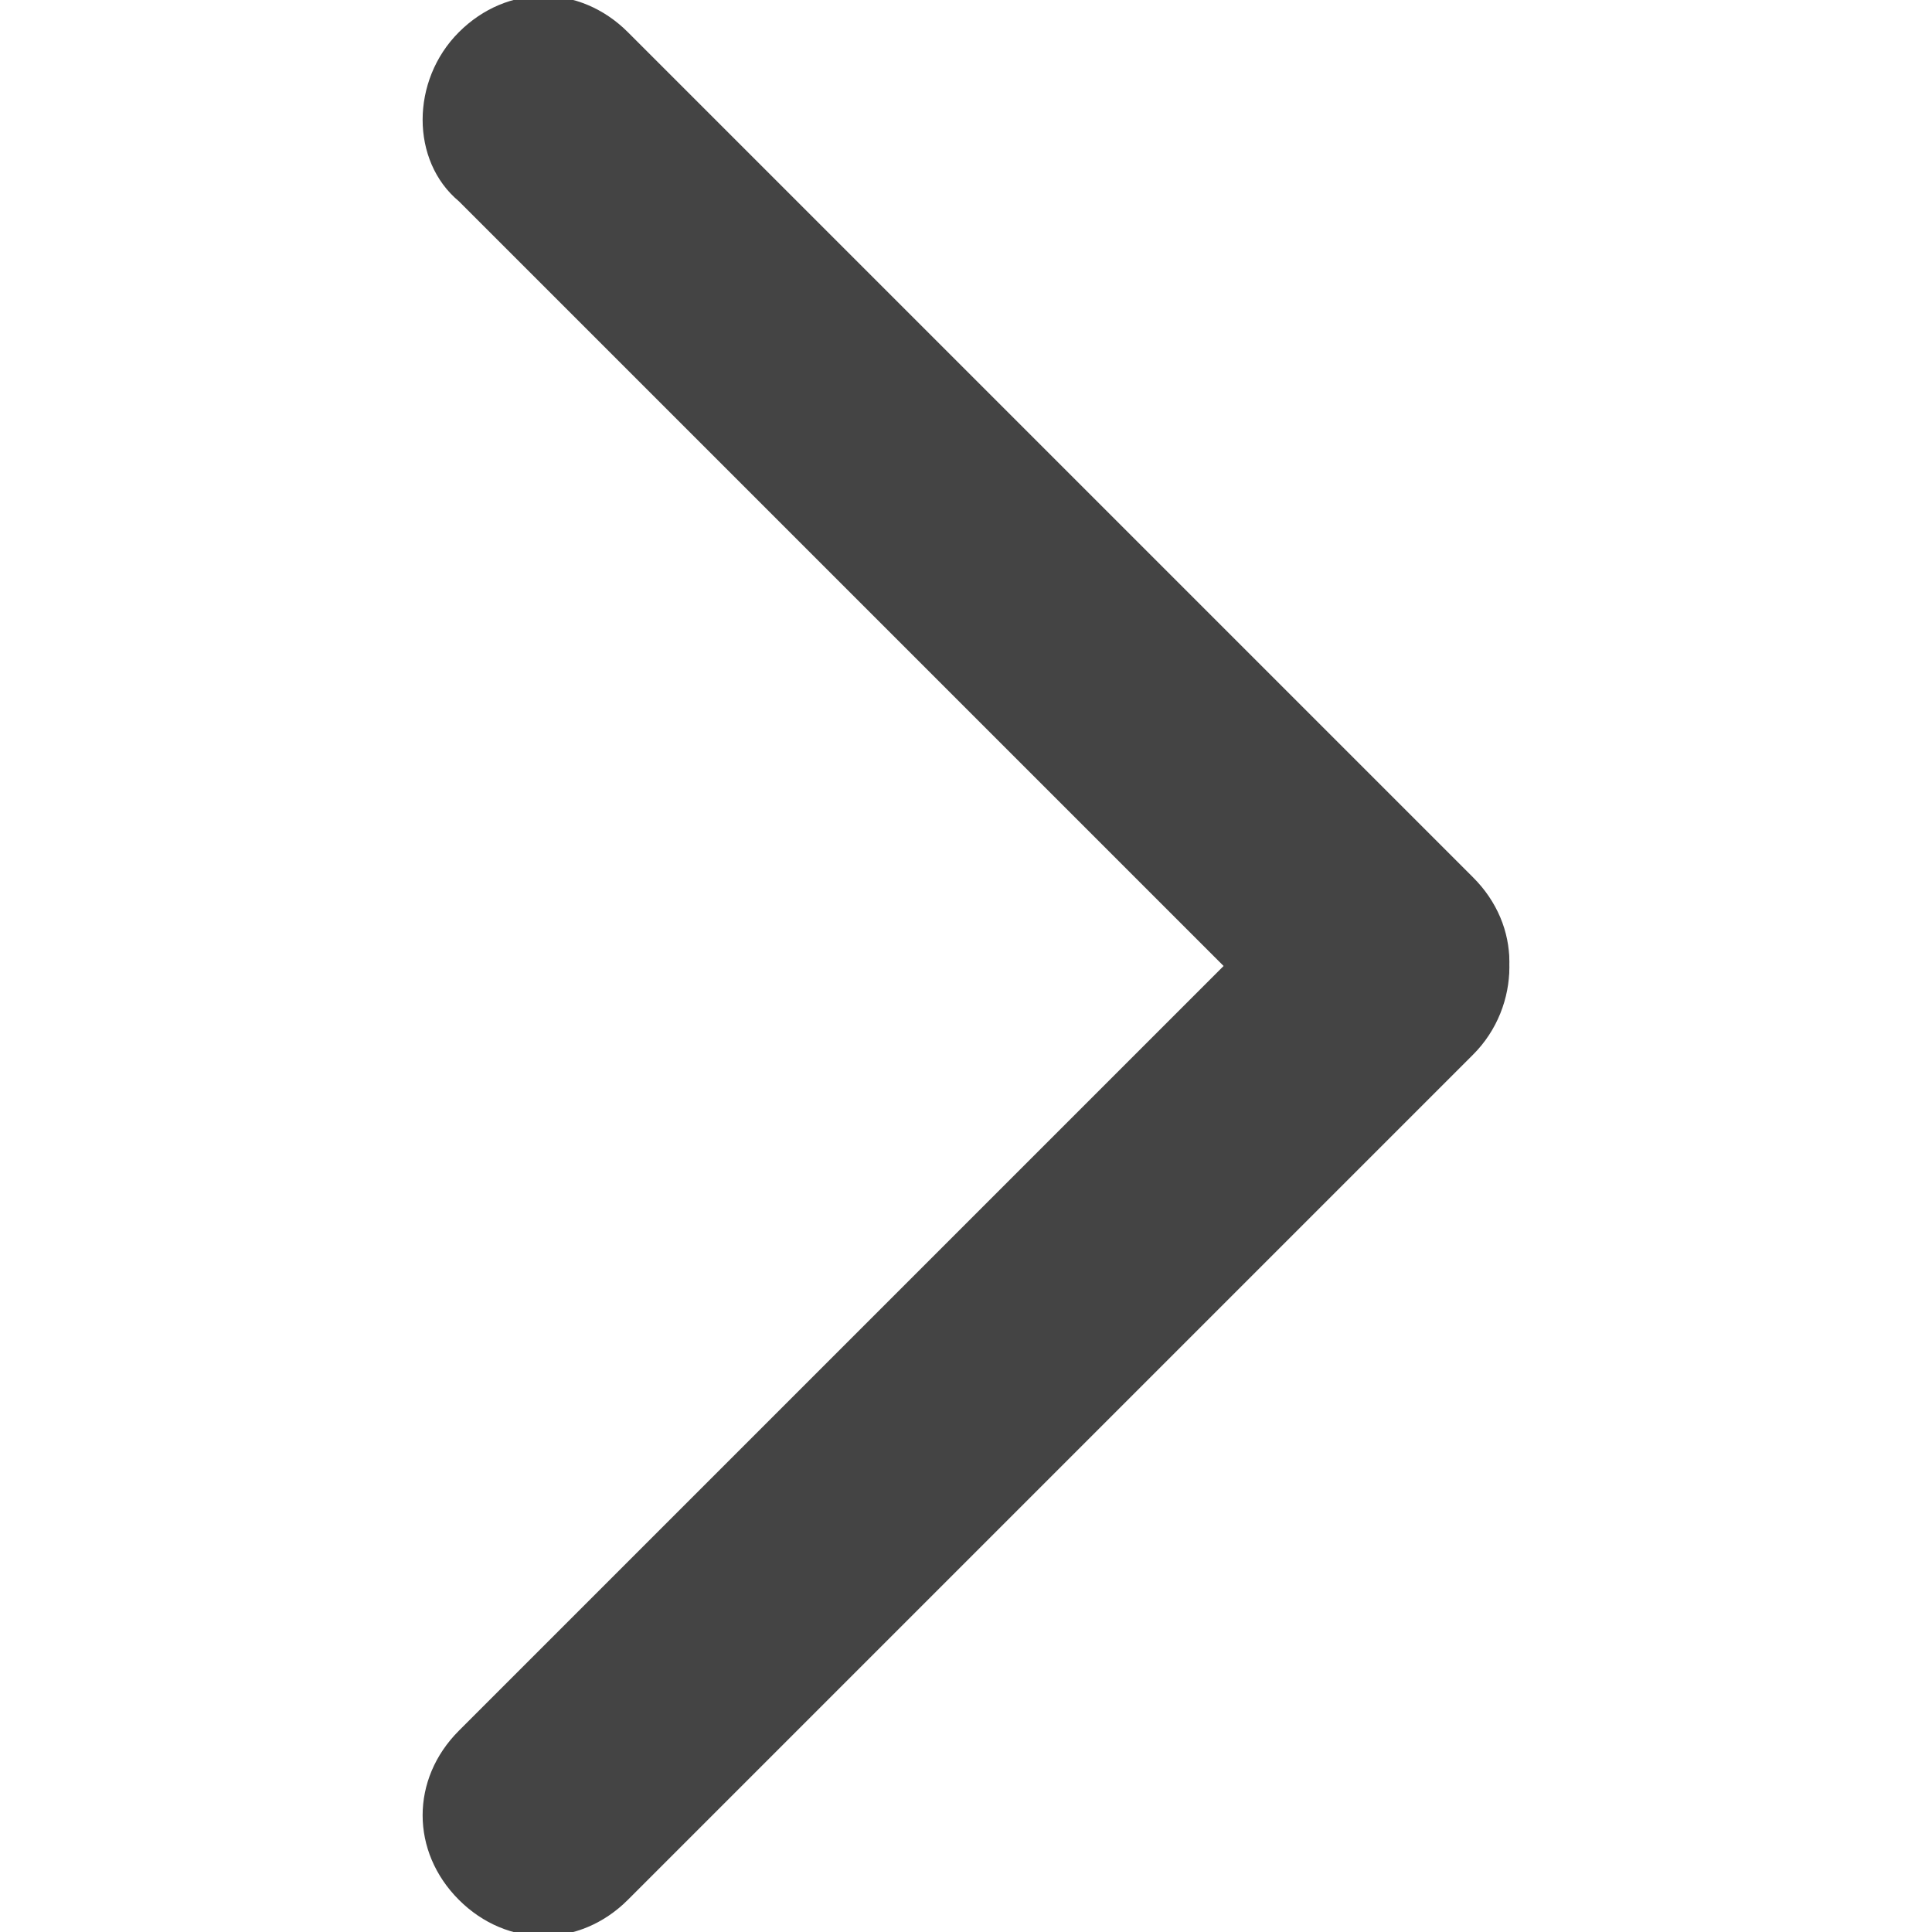 <?xml version="1.0" encoding="utf-8"?>
<!-- Generator: Adobe Illustrator 25.2.1, SVG Export Plug-In . SVG Version: 6.00 Build 0)  -->
<svg version="1.1" id="Layer_1" xmlns="http://www.w3.org/2000/svg" xmlns:xlink="http://www.w3.org/1999/xlink" x="0px" y="0px"
	 viewBox="0 0 24 24" style="enable-background:new 0 0 24 24;" xml:space="preserve">
<style type="text/css">
	.st0{fill:#444444;}
</style>
<path class="st0" d="M16.2,13L5.7,2.5C5.1,2,5.1,1,5.7,0.4l0,0c0.6-0.6,1.5-0.6,2.1,0l10.5,10.5c0.6,0.6,0.6,1.5,0,2.1l0,0
	C17.7,13.6,16.8,13.6,16.2,13z"/>
<path class="st0" d="M18.3,13.1L7.8,23.6c-0.6,0.6-1.5,0.6-2.1,0l0,0c-0.6-0.6-0.6-1.5,0-2.1L16.2,11c0.6-0.6,1.5-0.6,2.1,0l0,0
	C18.9,11.5,18.9,12.5,18.3,13.1z"/>
</svg>
